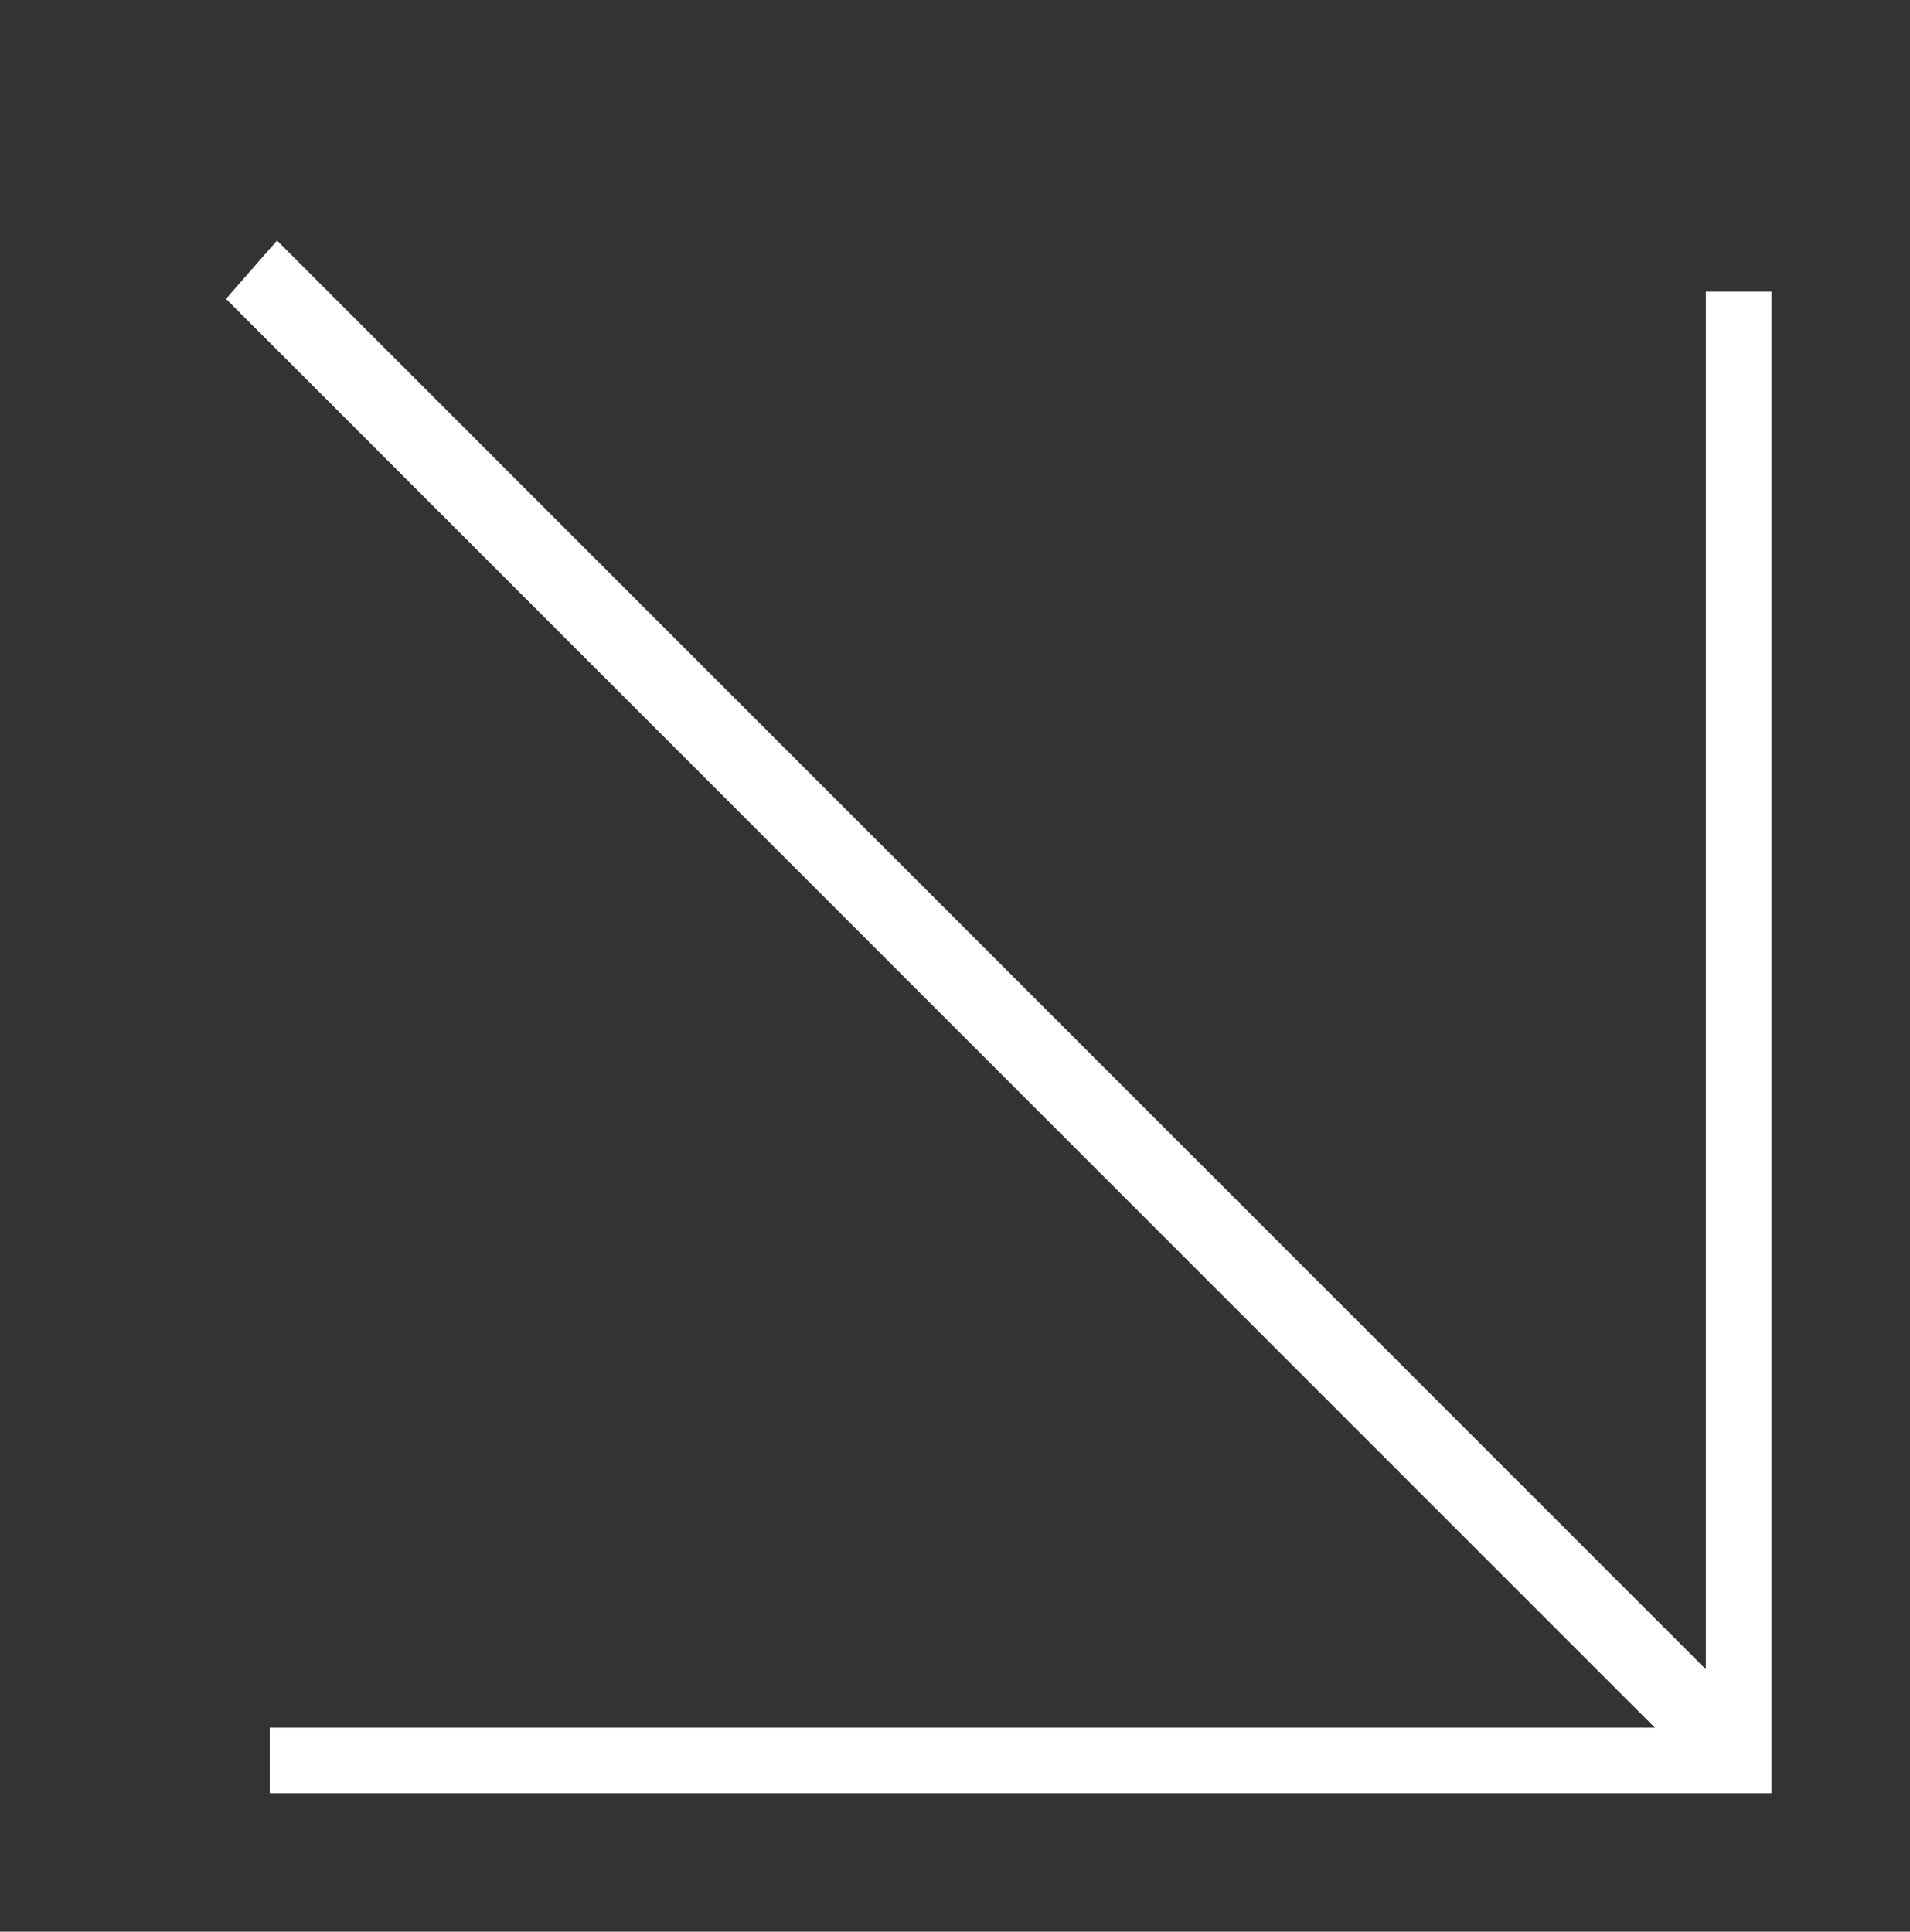<?xml version="1.0" encoding="utf-8"?>
<!-- Generator: Adobe Illustrator 27.1.1, SVG Export Plug-In . SVG Version: 6.00 Build 0)  -->
<svg version="1.1" id="Layer_1" xmlns="http://www.w3.org/2000/svg" xmlns:xlink="http://www.w3.org/1999/xlink" x="0px" y="0px"
	 viewBox="0 0 26.2 26.5" style="enable-background:new 0 0 26.2 26.5;" xml:space="preserve">
<rect x="0" y="0" width="26.2" height="26.5" fill="#333333" stroke="none"/>
<style type="text/css">
	.st0{fill:#FFFFFF;}
</style>
<polygon class="st0" points="3.1,4.1 22.7,23.7 3.7,23.7 3.7,24.6 24.3,24.6 24.3,4 23.4,4 23.4,22.9 3.8,3.3 "/>
</svg>
